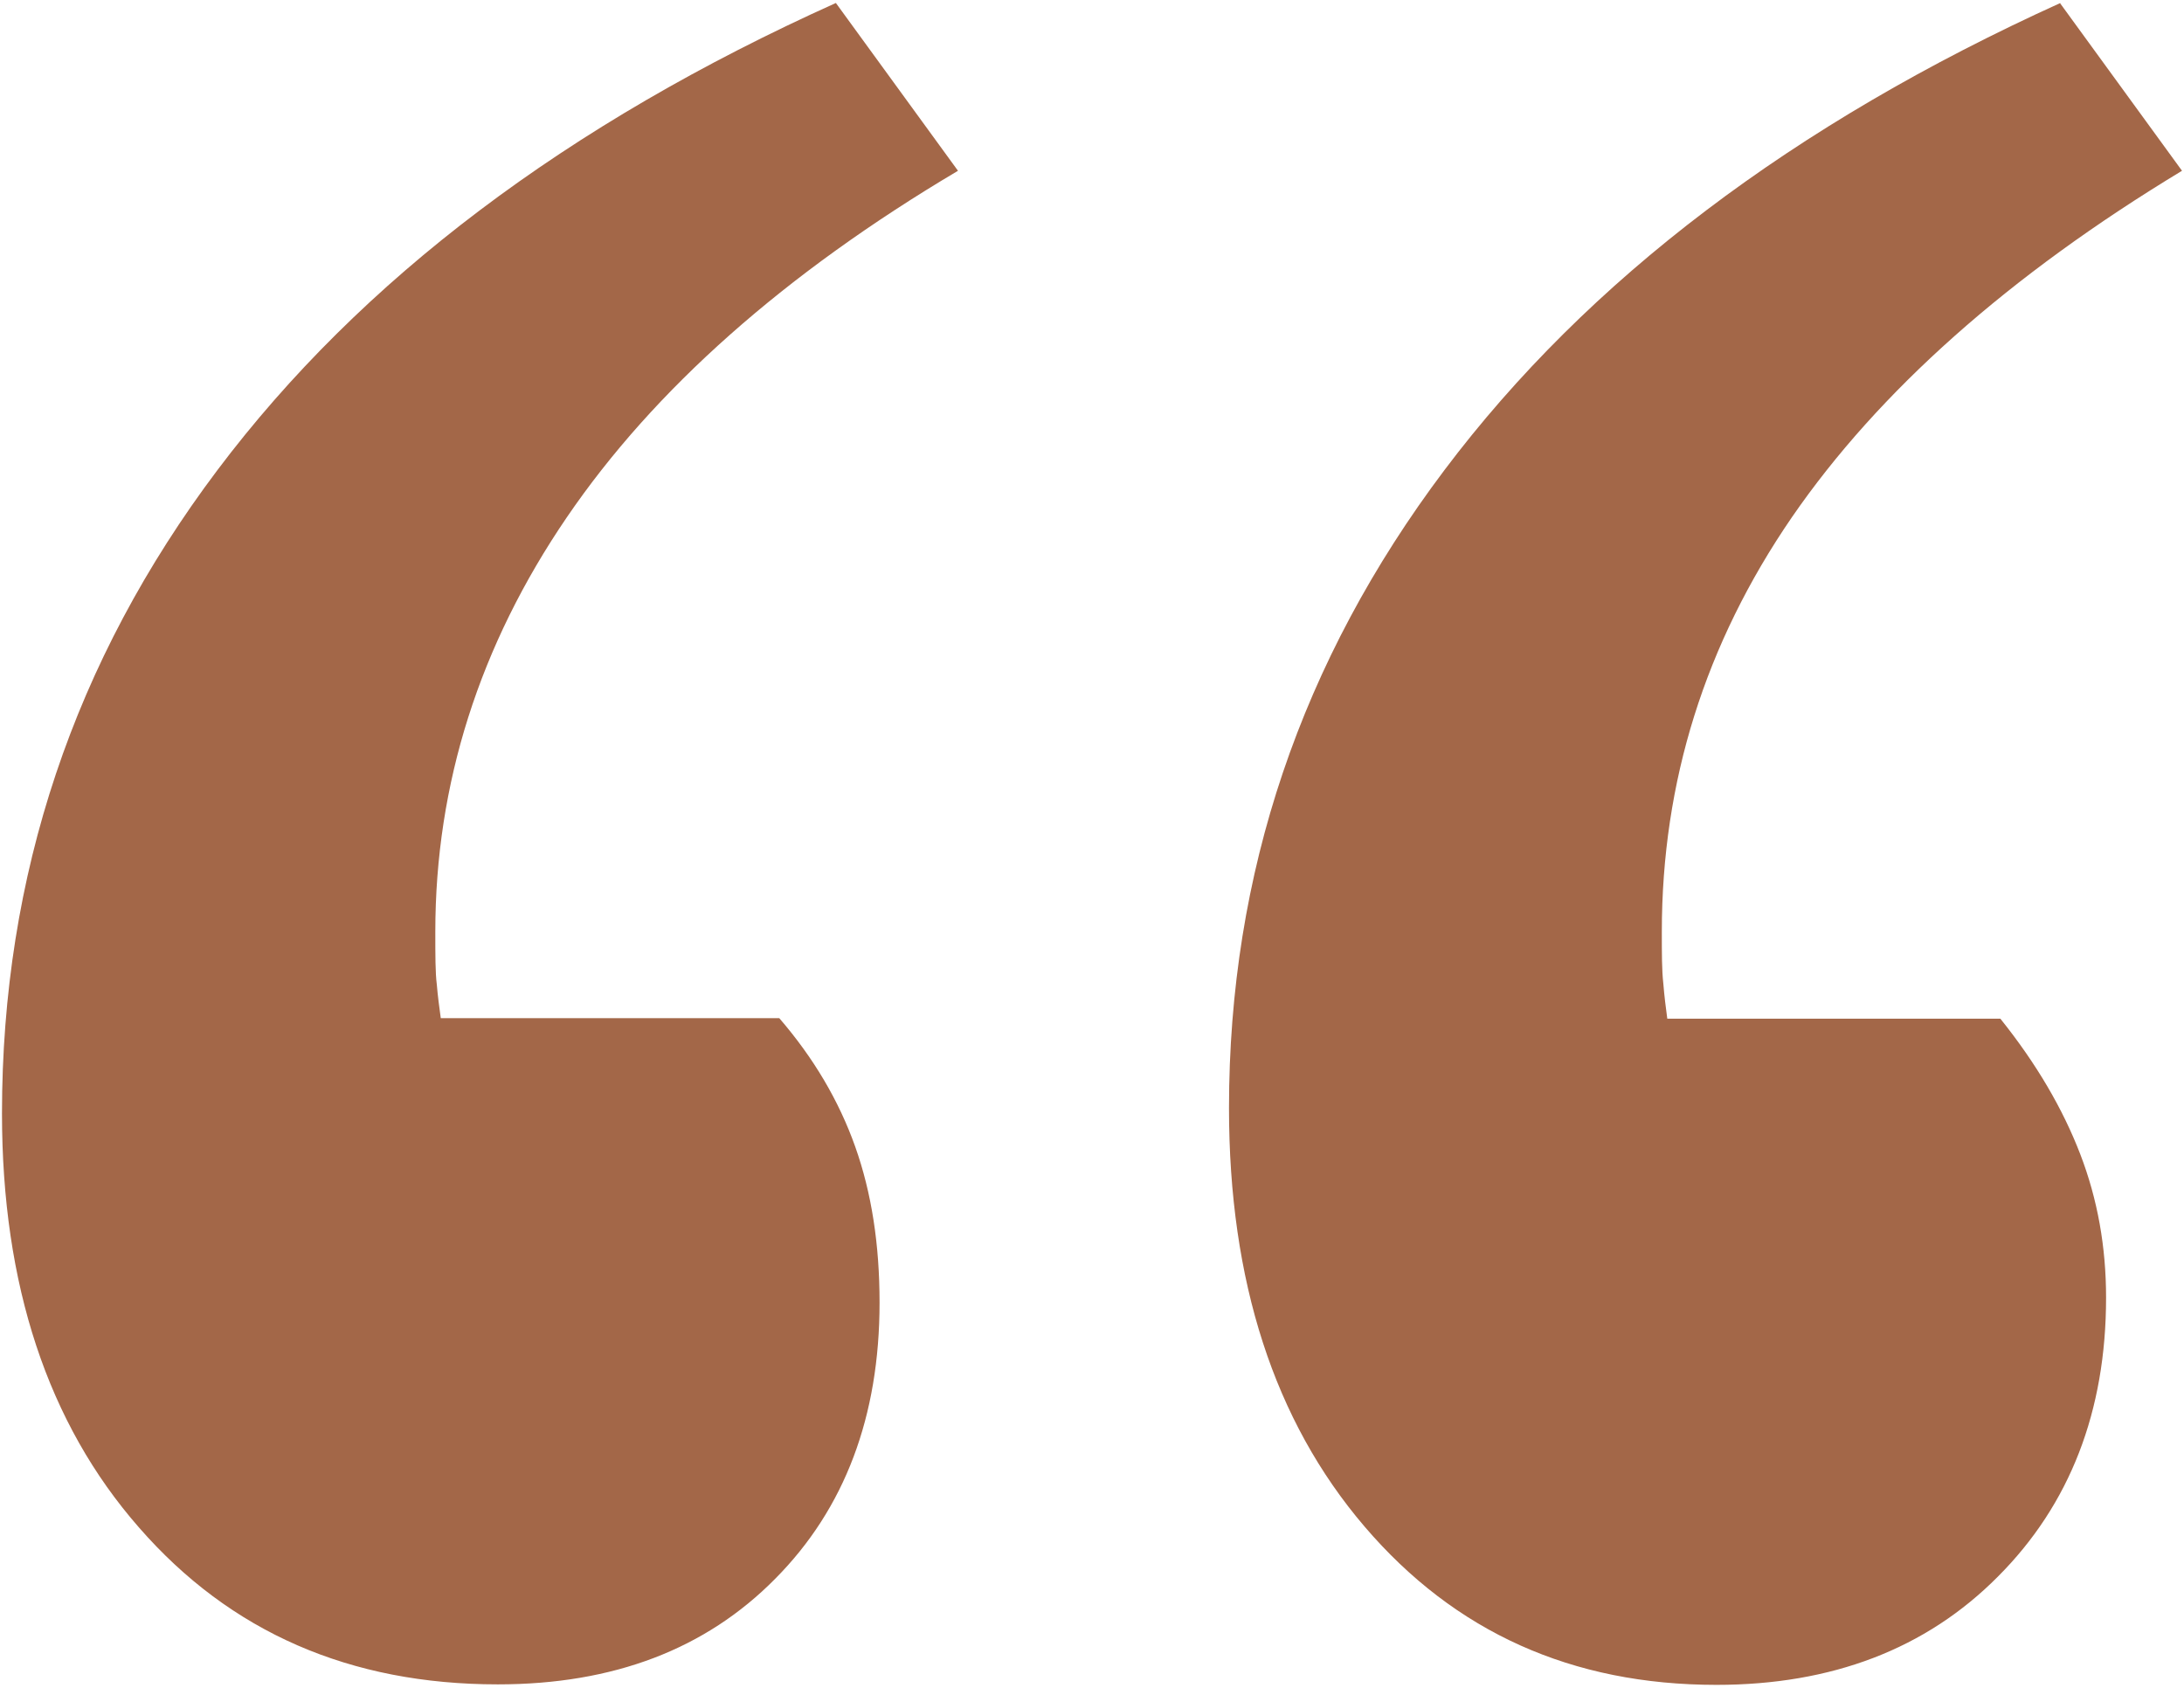 <?xml version="1.0" encoding="UTF-8"?><svg id="Camada_1" xmlns="http://www.w3.org/2000/svg" width="44" height="34" viewBox="0 0 44 34"><path d="m16.84.06l2.46,3.38c-3.49,2.07-6.12,4.4-7.88,6.98-1.76,2.58-2.65,5.37-2.65,8.35,0,.47,0,.83.03,1.06.02.24.05.46.08.68h6.82c.69.8,1.2,1.66,1.53,2.59.33.93.49,1.97.49,3.14,0,2.29-.7,4.15-2.1,5.56-1.4,1.42-3.26,2.13-5.59,2.13-2.98,0-5.39-1.05-7.23-3.16C.96,28.67.04,25.88.04,22.43.04,17.63,1.49,13.31,4.38,9.47,7.27,5.63,11.42,2.5,16.84.06ZM41.5.06l2.46,3.38c-3.49,2.11-6.11,4.44-7.86,6.98-1.75,2.55-2.62,5.33-2.62,8.35,0,.44,0,.78.03,1.04.02.25.05.49.08.71h6.71c.73.91,1.26,1.82,1.61,2.73.35.91.52,1.87.52,2.89,0,2.29-.73,4.17-2.18,5.62-1.45,1.46-3.35,2.18-5.67,2.18-2.91,0-5.27-1.06-7.09-3.19-1.82-2.13-2.73-4.94-2.73-8.43,0-4.73,1.45-9.01,4.34-12.85,2.89-3.84,7.03-6.97,12.41-9.41Z" fill="#a36748" stroke-width="0"/></svg>